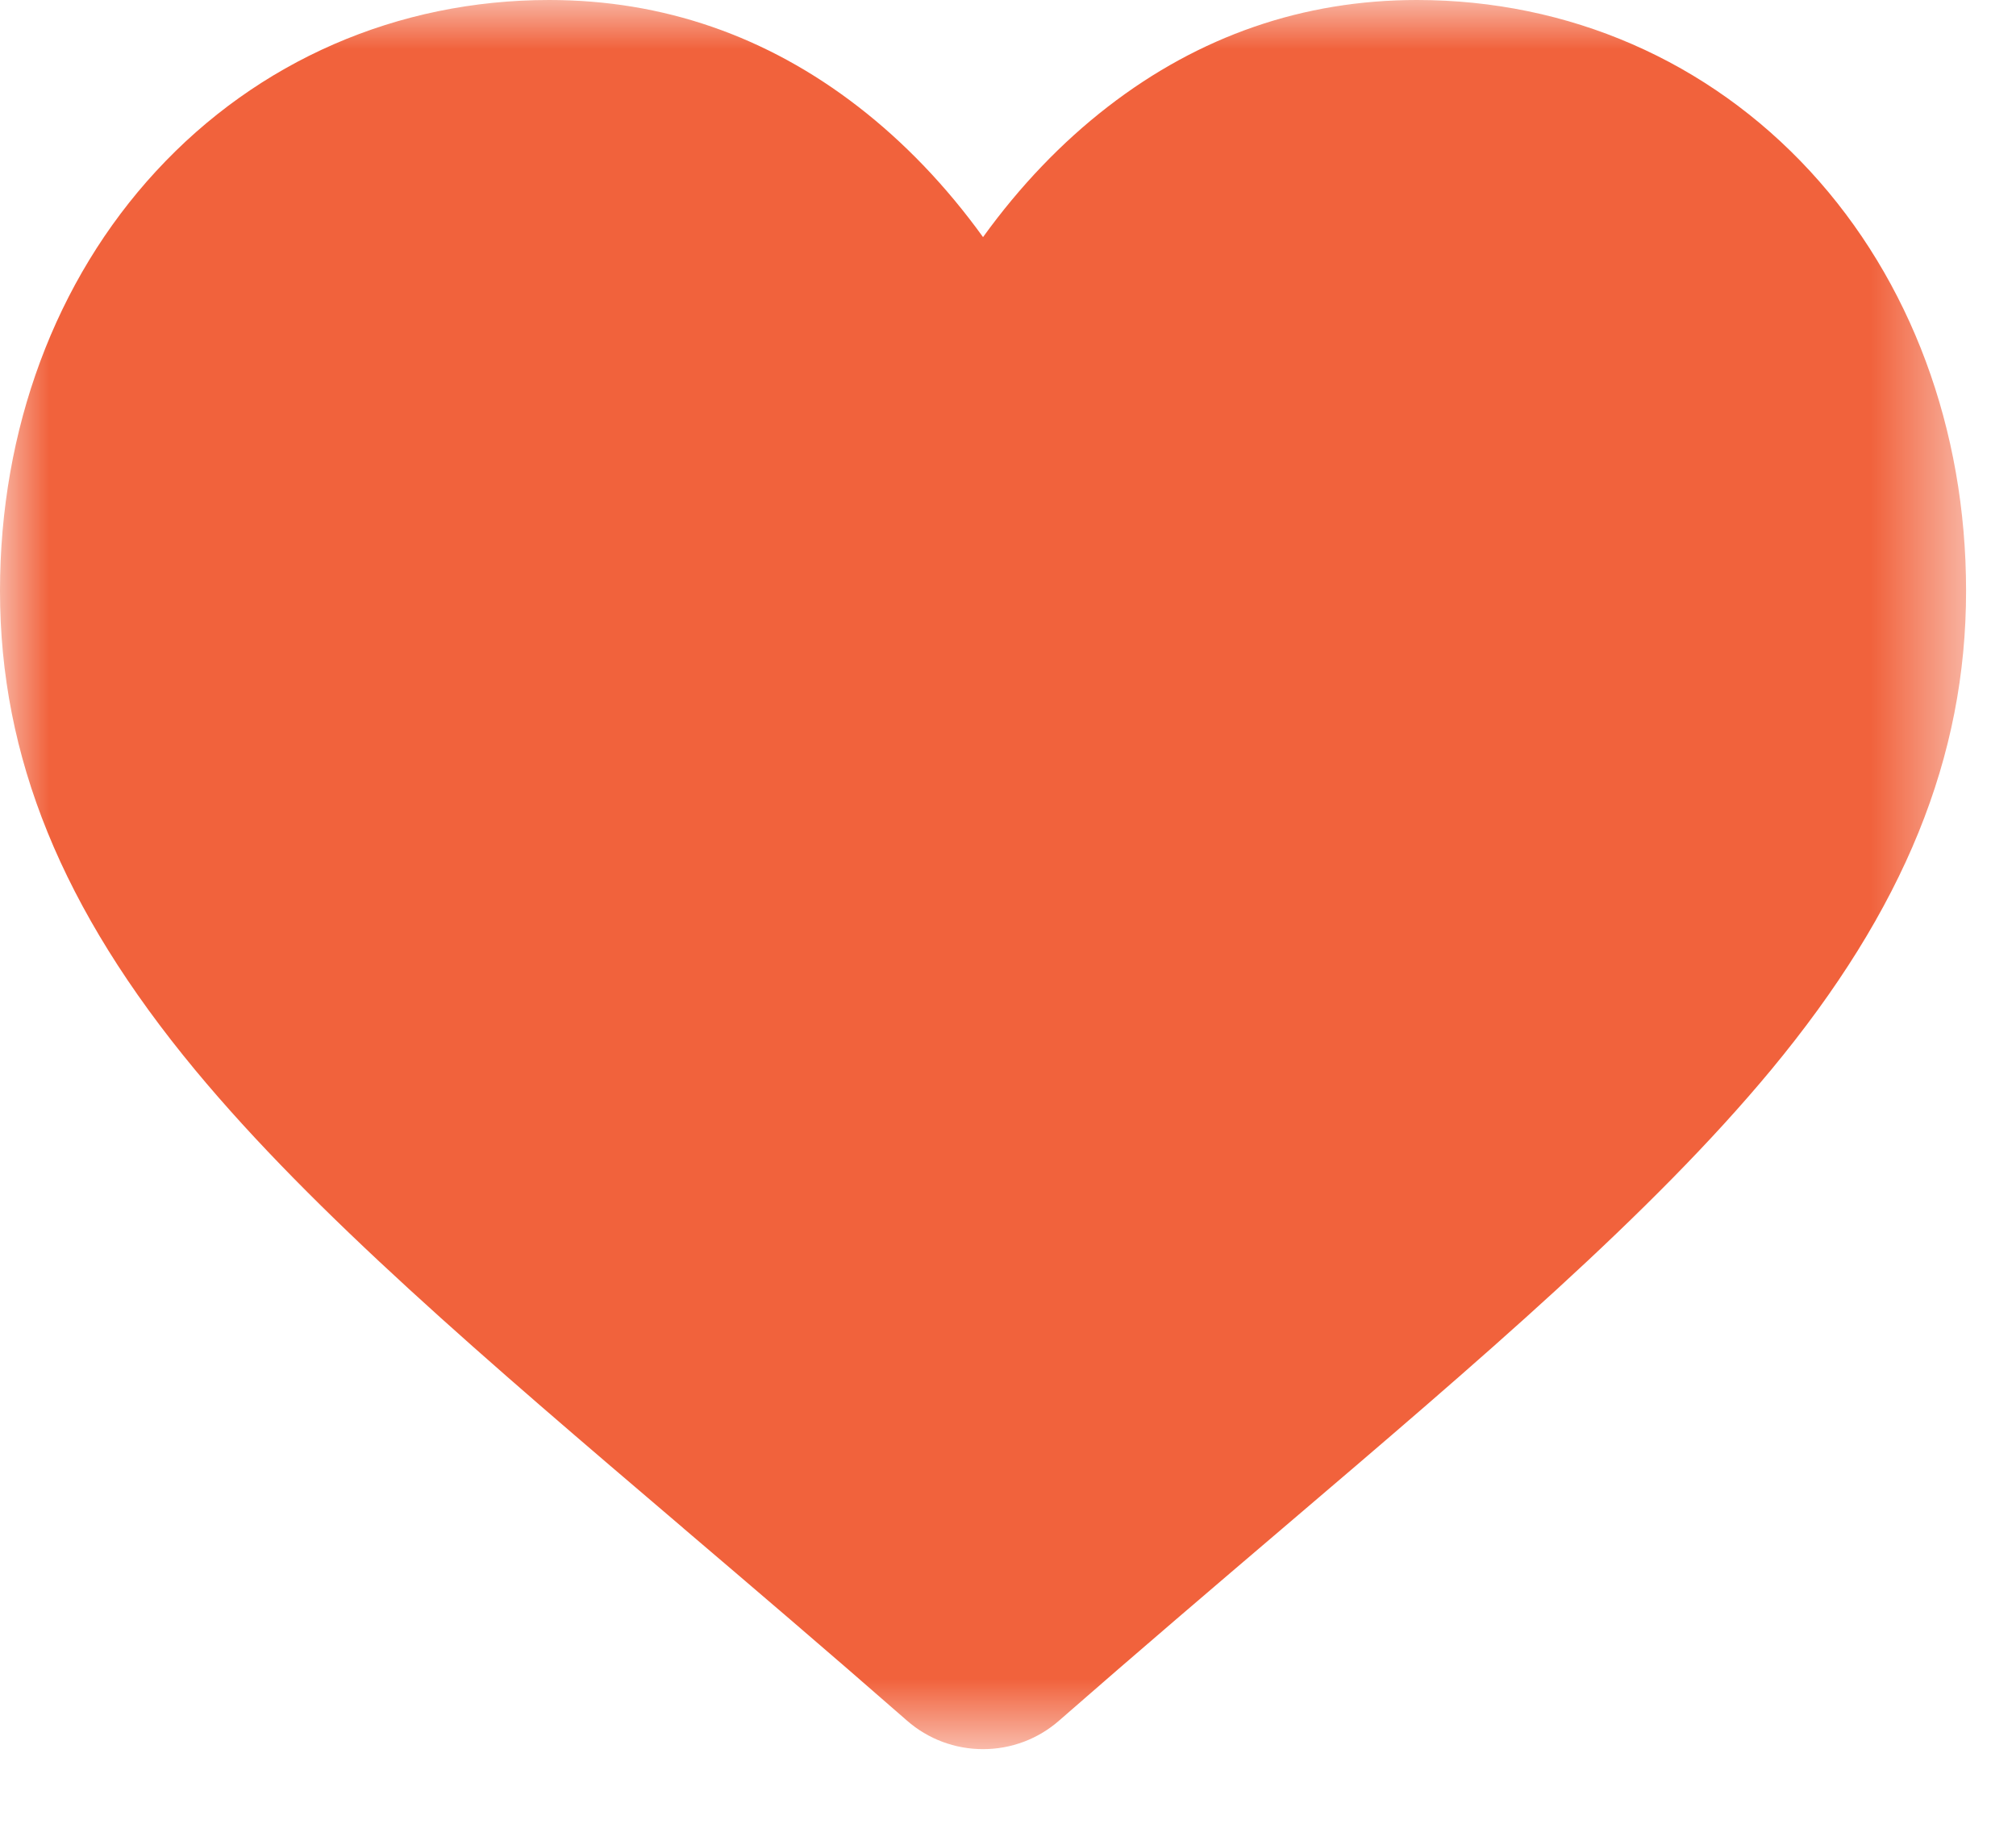 <?xml version="1.0" encoding="UTF-8"?>
<svg width="21px" height="19px" viewBox="0 0 21 19" version="1.1" xmlns="http://www.w3.org/2000/svg" xmlns:xlink="http://www.w3.org/1999/xlink">
    <title>Group 3@3x</title>
    <defs>
        <polygon id="path-1" points="0 -0 20.48 -0 20.48 18.221 0 18.221"></polygon>
    </defs>
    <g id="DT" stroke="none" stroke-width="1" fill="none" fill-rule="evenodd">
        <g id="Maakot-archive" transform="translate(-600, -419)">
            <g id="Group-3" transform="translate(600, 419)">
                <mask id="mask-2" fill="white">
                    <use xlink:href="#path-1"></use>
                </mask>
                <g id="Clip-2"></g>
                <path d="M10.24,18.221 C9.948,18.221 9.667,18.116 9.448,17.924 C8.621,17.2 7.823,16.52 7.12,15.921 L7.116,15.917 C5.053,14.159 3.271,12.64 2.032,11.145 C0.646,9.472 -0,7.887 -0,6.155 C-0,4.472 0.577,2.92 1.625,1.784 C2.685,0.634 4.14,-0 5.721,-0 C6.904,-0 7.986,0.374 8.939,1.111 C9.42,1.483 9.856,1.938 10.24,2.47 C10.624,1.938 11.06,1.483 11.541,1.111 C12.494,0.374 13.577,-0 14.759,-0 C16.341,-0 17.796,0.634 18.856,1.784 C19.903,2.92 20.48,4.472 20.48,6.155 C20.48,7.887 19.835,9.472 18.449,11.145 C17.209,12.64 15.428,14.159 13.365,15.917 C12.66,16.518 11.861,17.199 11.032,17.924 C10.813,18.116 10.532,18.221 10.24,18.221" id="Fill-1" fill="#F1623C" mask="url(#mask-2)"></path>
            </g>
        </g>
    </g>
</svg>